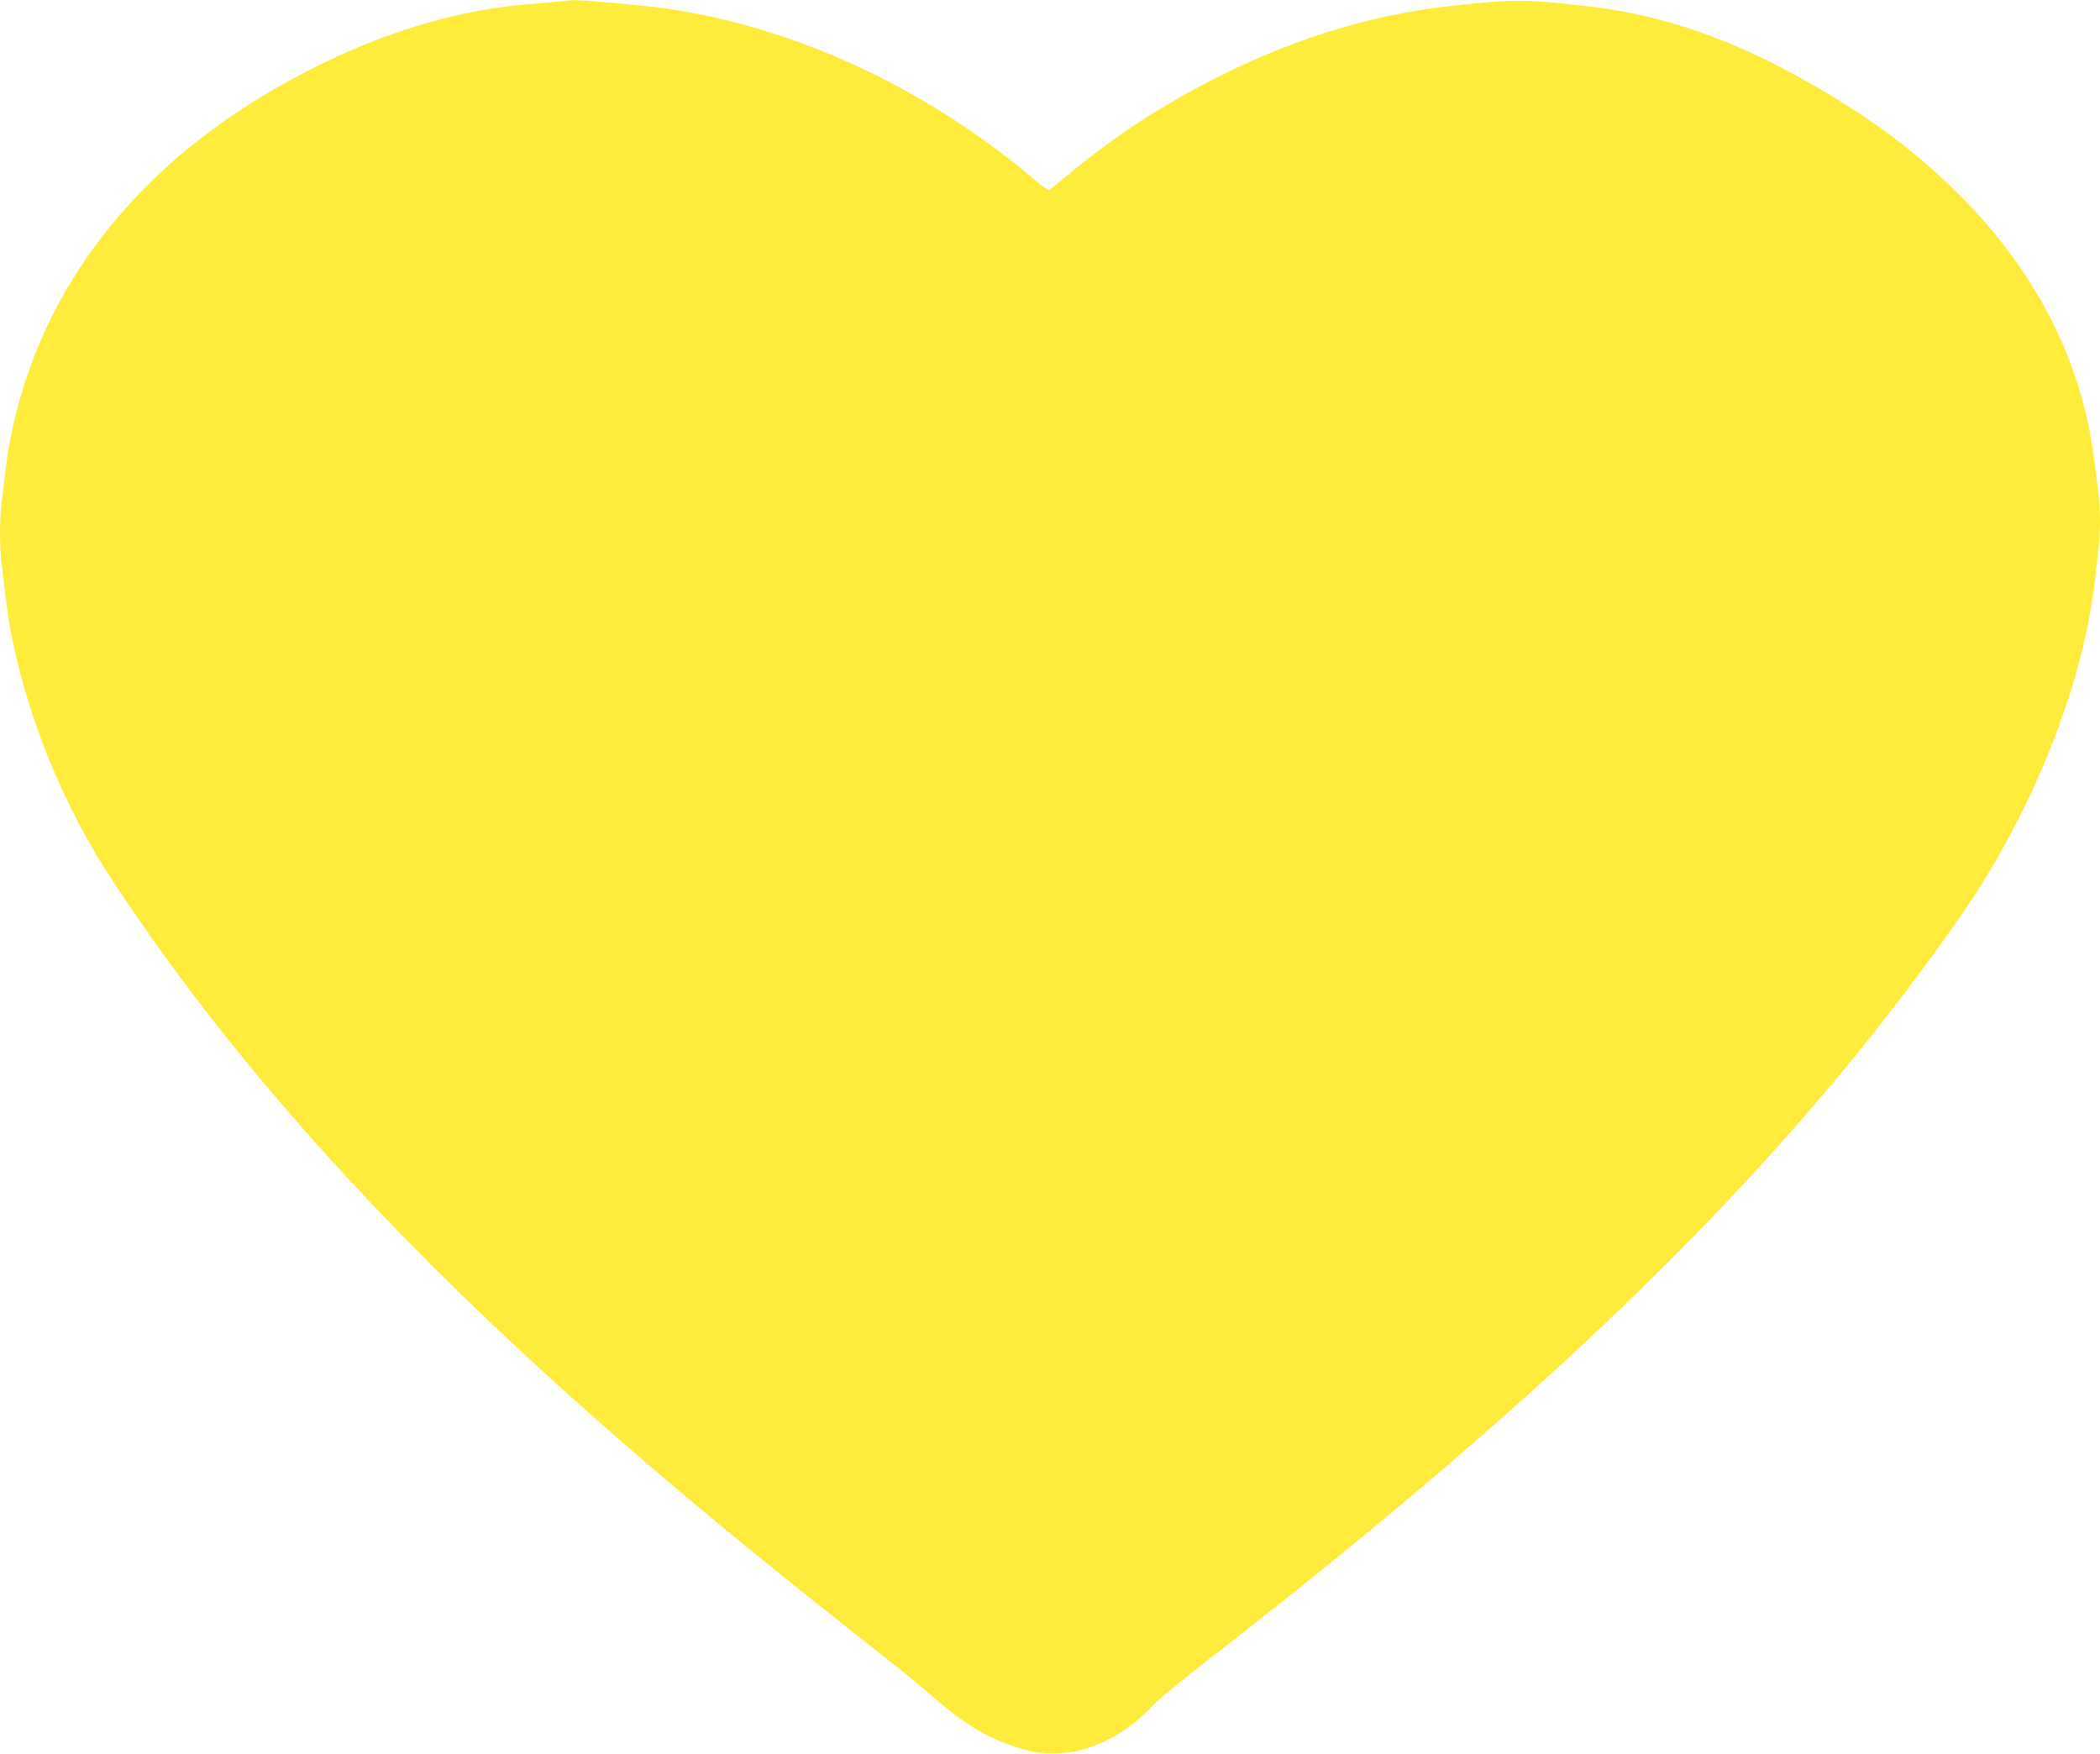 <?xml version="1.0" standalone="no"?>
<!DOCTYPE svg PUBLIC "-//W3C//DTD SVG 20010904//EN"
 "http://www.w3.org/TR/2001/REC-SVG-20010904/DTD/svg10.dtd">
<svg version="1.0" xmlns="http://www.w3.org/2000/svg"
 width="1280pt" height="1069pt" viewBox="0 0 1280 1069"
 preserveAspectRatio="xMidYMid meet">
<g transform="translate(0,1069) scale(0.1,-0.1)"
fill="#ffeb3b" stroke="none">
<path d="M3385 10679 c-49 -5 -144 -13 -210 -19 -331 -31 -685 -125 -1024
-272 -726 -316 -1283 -758 -1656 -1318 -252 -377 -416 -826 -465 -1275 -6 -55
-15 -133 -20 -173 -13 -92 -13 -273 -1 -360 5 -37 15 -116 21 -177 55 -516
259 -1103 559 -1608 85 -142 258 -398 431 -637 655 -901 1496 -1807 2542
-2737 545 -484 1037 -890 1864 -1540 83 -65 191 -154 240 -197 218 -194 376
-285 589 -343 214 -57 453 3 655 165 44 34 96 83 116 107 20 25 185 160 368
302 2162 1680 3521 3025 4551 4502 442 635 754 1416 825 2066 6 55 15 133 20
173 13 95 13 257 0 352 -5 41 -17 131 -26 200 -76 610 -364 1166 -850 1641
-251 245 -517 442 -863 641 -492 282 -919 430 -1391 482 -389 42 -419 42 -815
0 -462 -50 -928 -189 -1381 -413 -361 -178 -666 -375 -963 -624 -57 -48 -107
-87 -111 -87 -4 0 -54 39 -111 87 -654 547 -1444 910 -2224 1022 -127 18 -519
53 -562 50 -10 -1 -58 -5 -108 -10z"/>
</g>
</svg>
